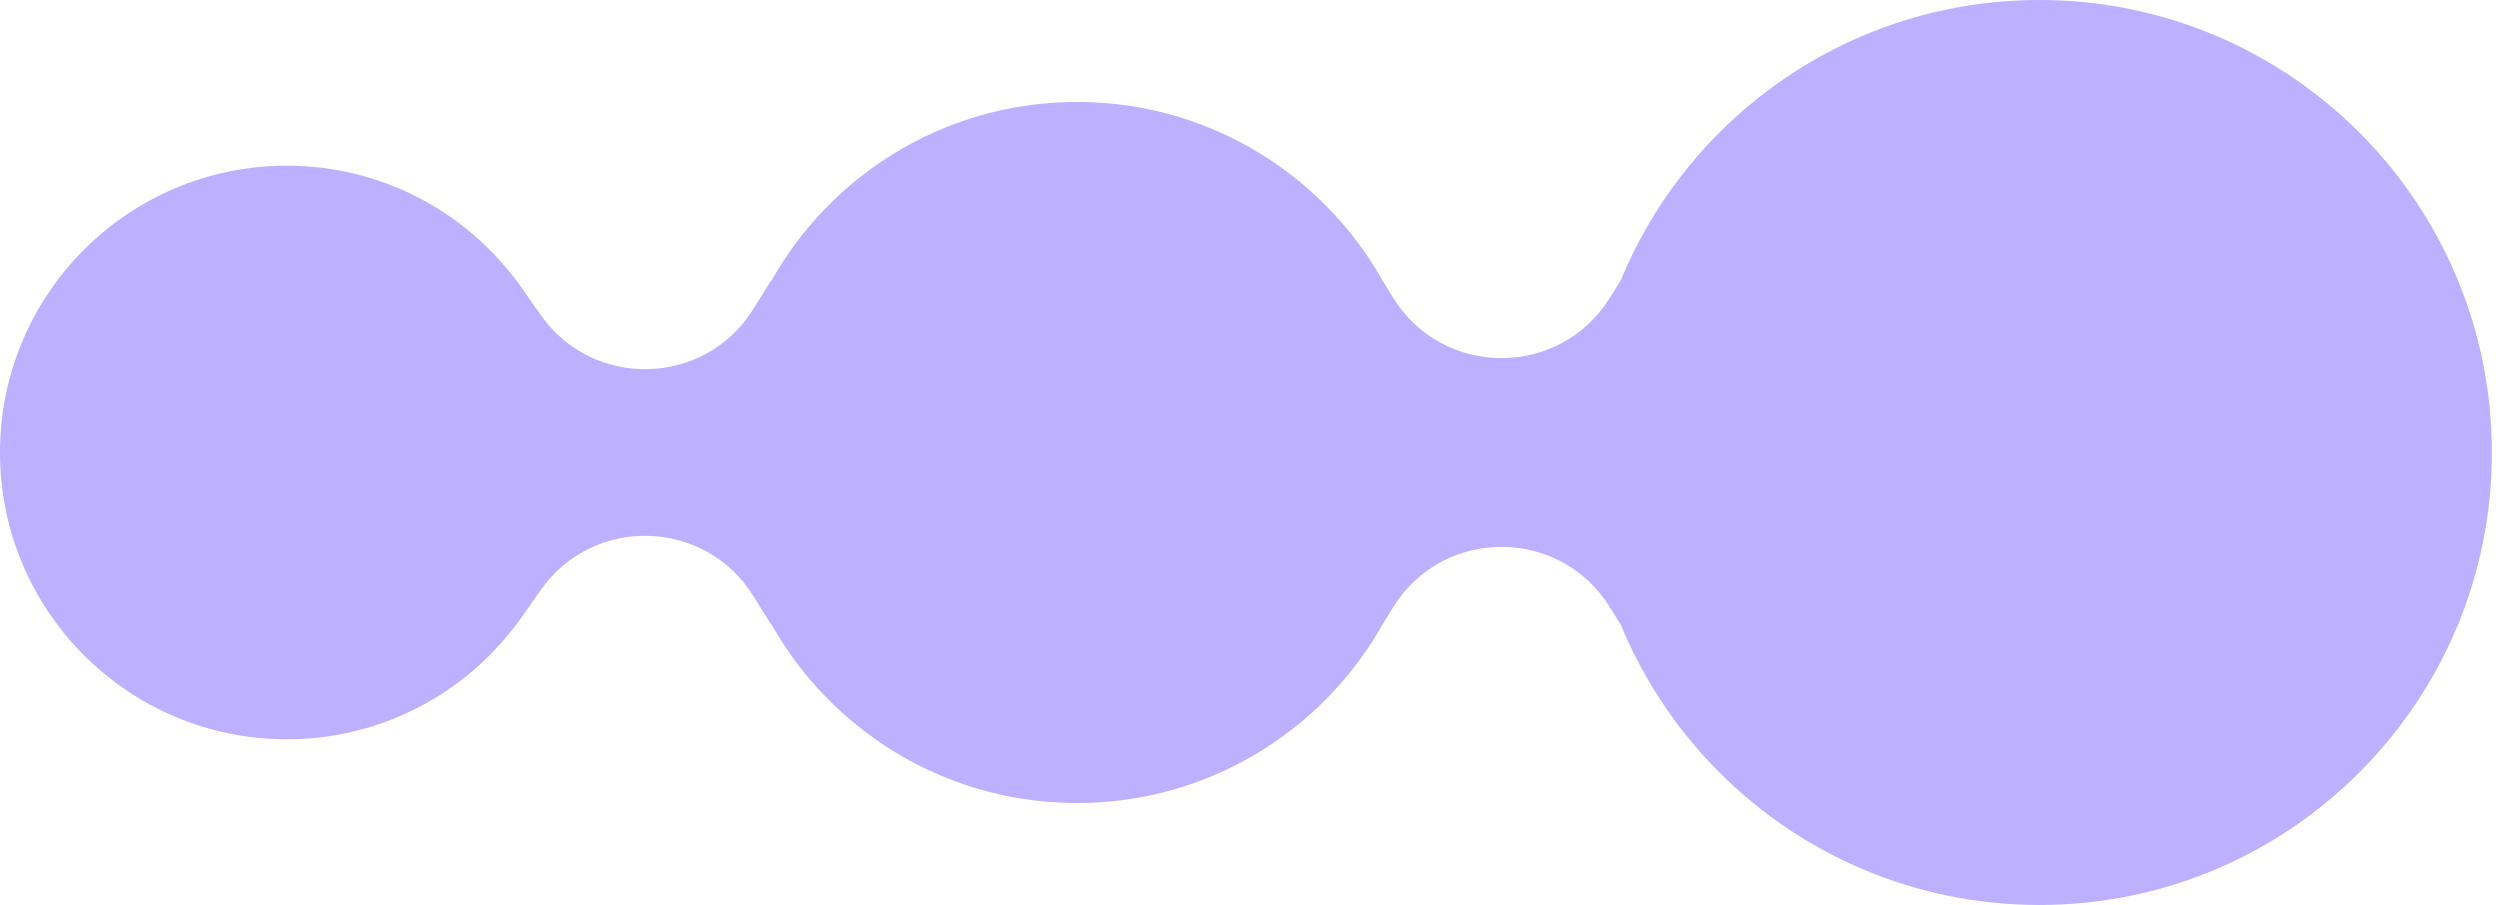 <svg width="221" height="80" viewBox="0 0 221 80" fill="none" xmlns="http://www.w3.org/2000/svg">
<path d="M140.281 40C140.281 62.091 158.19 80 180.281 80C202.373 80 220.281 62.091 220.281 40C220.281 17.909 202.373 0 180.281 0C158.19 0 140.281 17.909 140.281 40Z" fill="#BCB0FF"/>
<path d="M64.225 40C64.225 57.113 78.098 70.986 95.211 70.986C112.324 70.986 126.197 57.113 126.197 40C126.197 22.887 112.324 9.014 95.211 9.014C78.098 9.014 64.225 22.887 64.225 40Z" fill="#BCB0FF"/>
<path d="M-0 40C-0 54.002 11.35 65.352 25.352 65.352C39.353 65.352 50.704 54.002 50.704 40C50.704 25.998 39.353 14.648 25.352 14.648C11.35 14.648 -0 25.998 -0 40Z" fill="#BCB0FF"/>
<path d="M143.267 24.789L142.294 26.35C137.883 33.426 127.581 33.426 123.17 26.35L122.197 24.789V55.211L123.17 53.65C127.581 46.574 137.883 46.574 142.294 53.65L143.267 55.211V24.789Z" fill="#BCB0FF"/>
<path d="M68.169 24.789L66.585 27.328C62.329 34.157 52.494 34.452 47.836 27.891L45.633 24.789V55.211L47.836 52.109C52.494 45.548 62.329 45.843 66.585 52.672L68.169 55.211V24.789Z" fill="#BCB0FF"/>
</svg>
